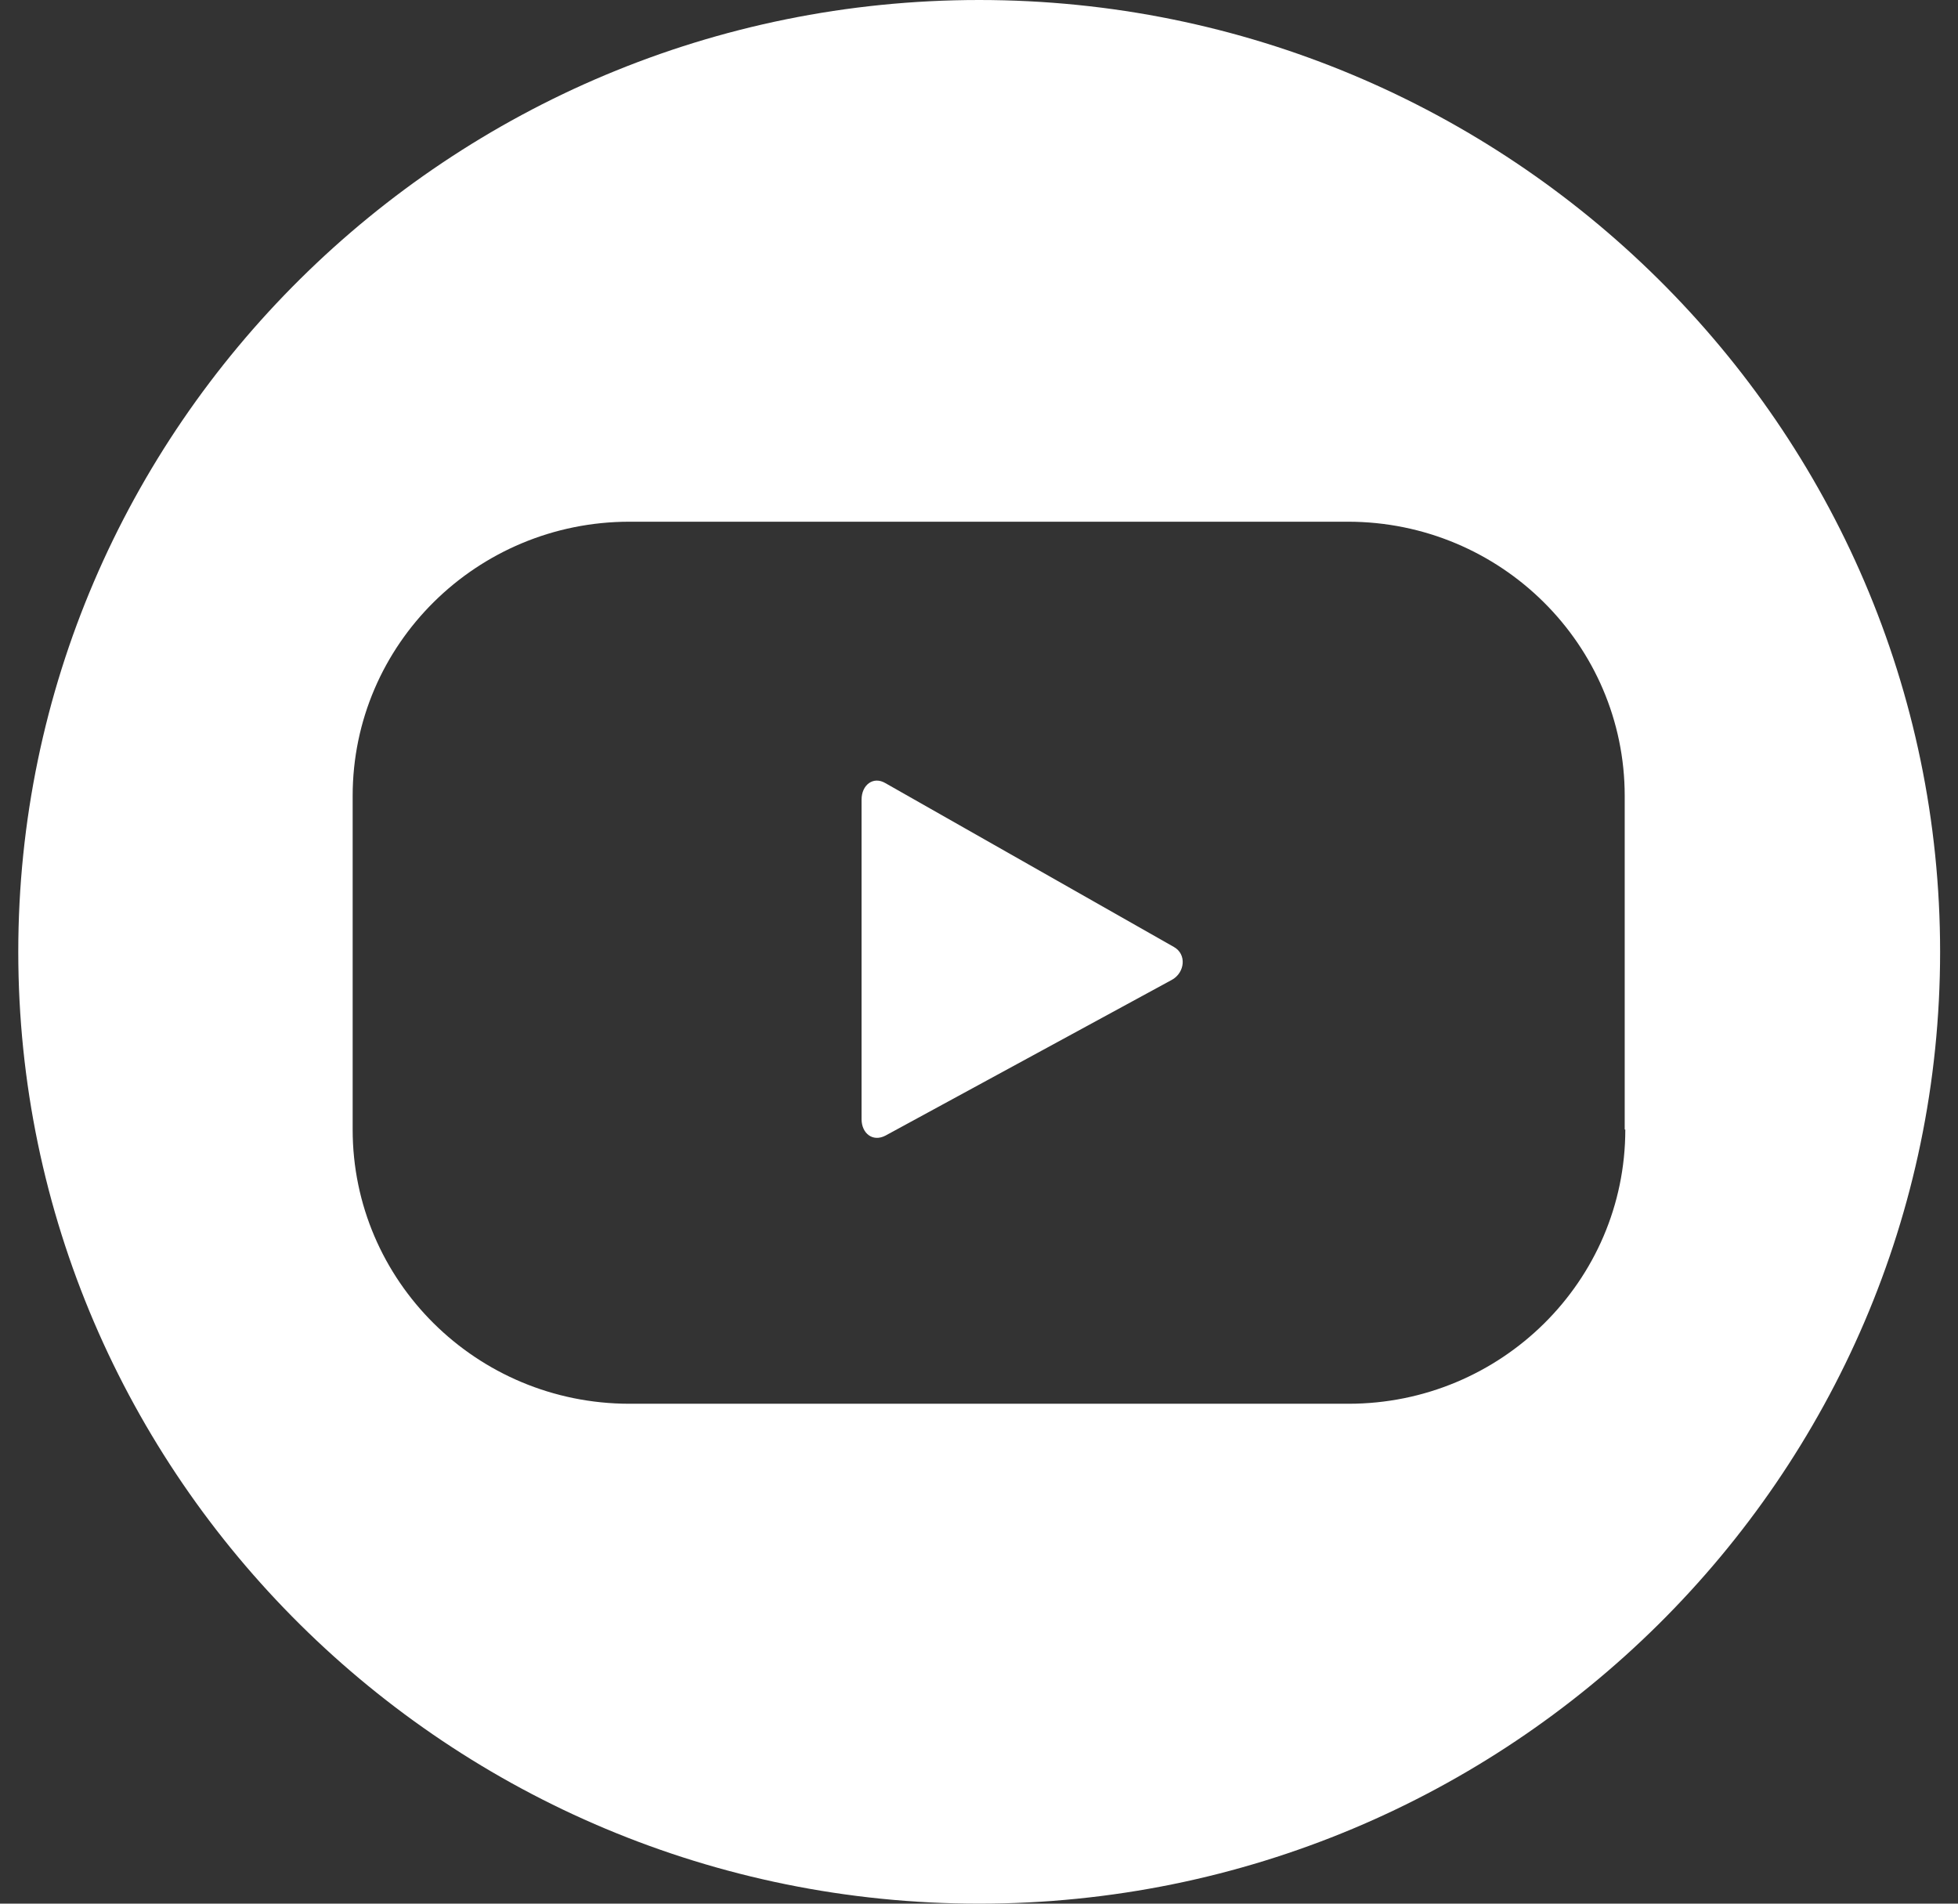 <svg width="36" height="35" viewBox="0 0 36 35" fill="none" xmlns="http://www.w3.org/2000/svg">
<rect x="0" y="0" width="36" height="35" fill="#333333" stroke="none"/>
<path d="M18.003 0C8.263 0 0.336 7.852 0.336 17.5C0.336 27.148 8.263 35 18.003 35C27.744 35 35.671 27.148 35.671 17.5C35.671 7.852 27.744 0 18.003 0ZM29.883 20.768C29.883 23.556 27.597 25.809 24.794 25.809H11.574C8.758 25.809 6.484 23.545 6.484 20.768V14.633C6.484 11.845 8.77 9.592 11.574 9.592H24.782C27.597 9.592 29.872 11.856 29.872 14.633V20.768H29.883Z" fill="white"/>
<path d="M21.584 17.411L16.28 14.399C16.055 14.265 15.841 14.433 15.841 14.7V20.578C15.841 20.835 16.044 21.002 16.28 20.879L21.55 18.013C21.787 17.879 21.821 17.544 21.584 17.411Z" fill="white"/>
</svg>
